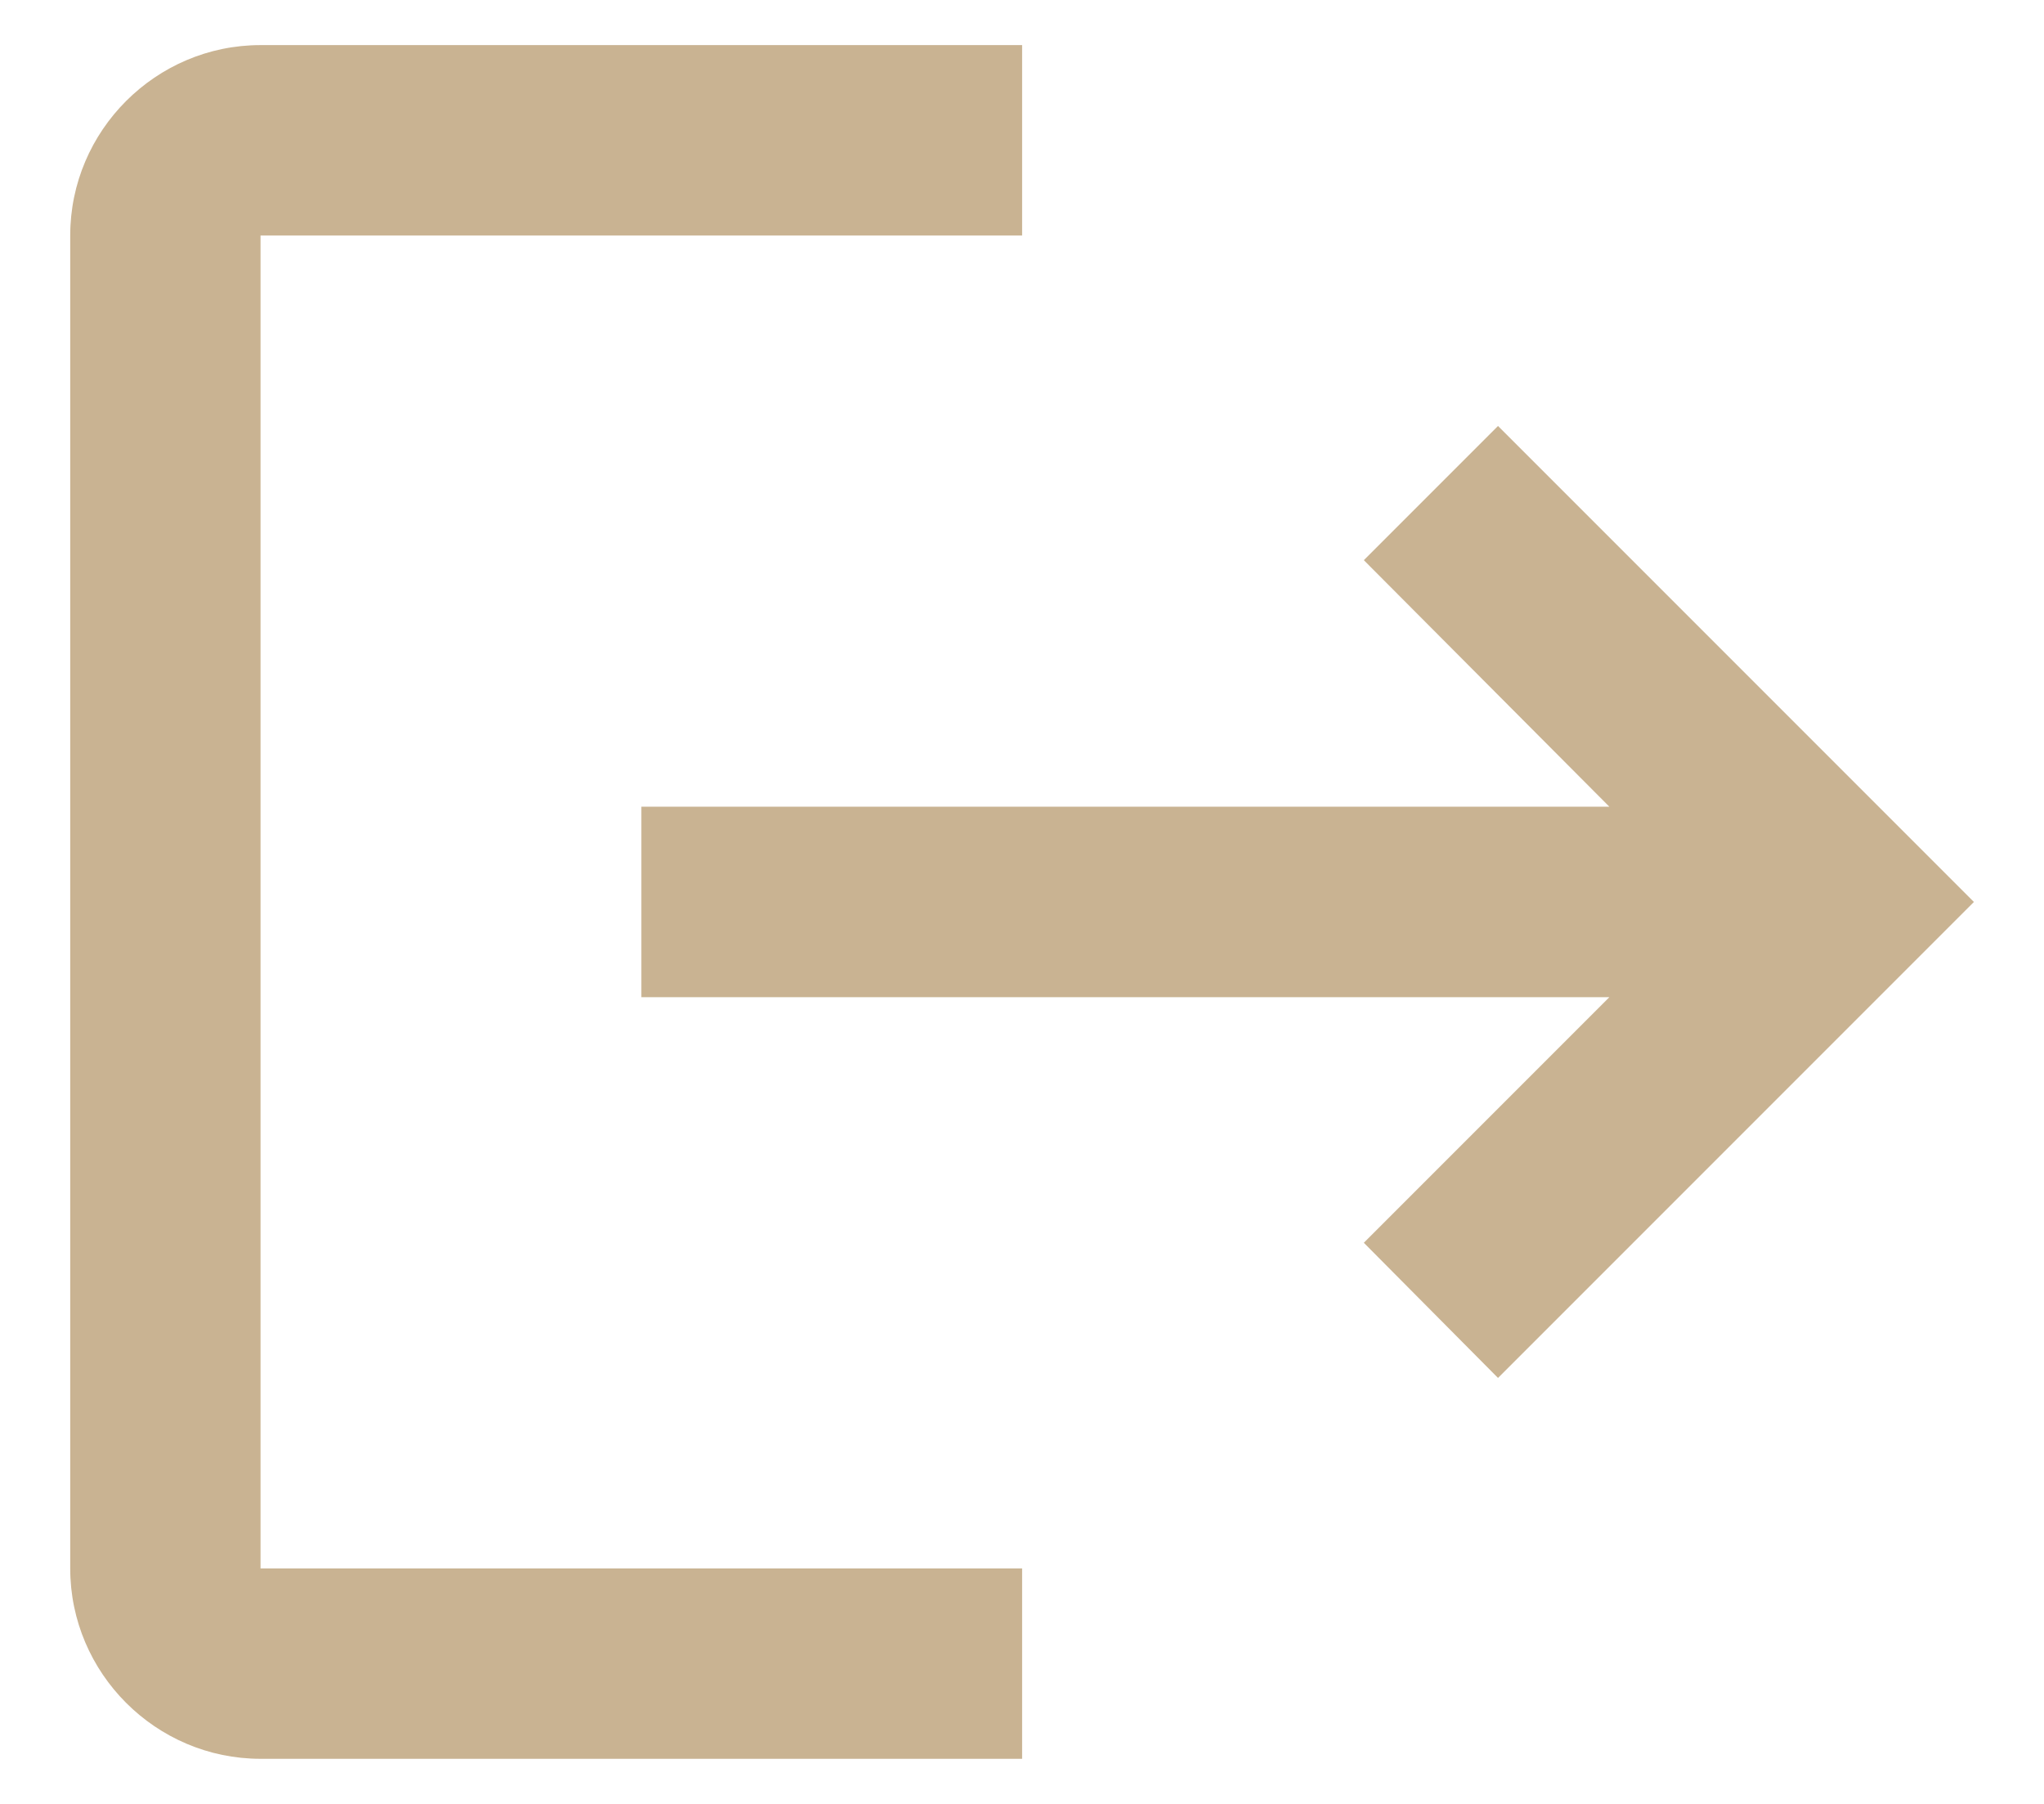 <svg width="17" height="15" viewBox="0 0 17 15" fill="none" xmlns="http://www.w3.org/2000/svg">
<path d="M12.459 3.542L11.343 4.658L13.385 6.708H5.334V8.292H13.385L11.343 10.334L12.459 11.458L16.417 7.5L12.459 3.542ZM2.167 1.958H8.501V0.375H2.167C1.296 0.375 0.584 1.087 0.584 1.958V13.042C0.584 13.912 1.296 14.625 2.167 14.625H8.501V13.042H2.167V1.958Z" fill="#C9B392"/>
</svg>
